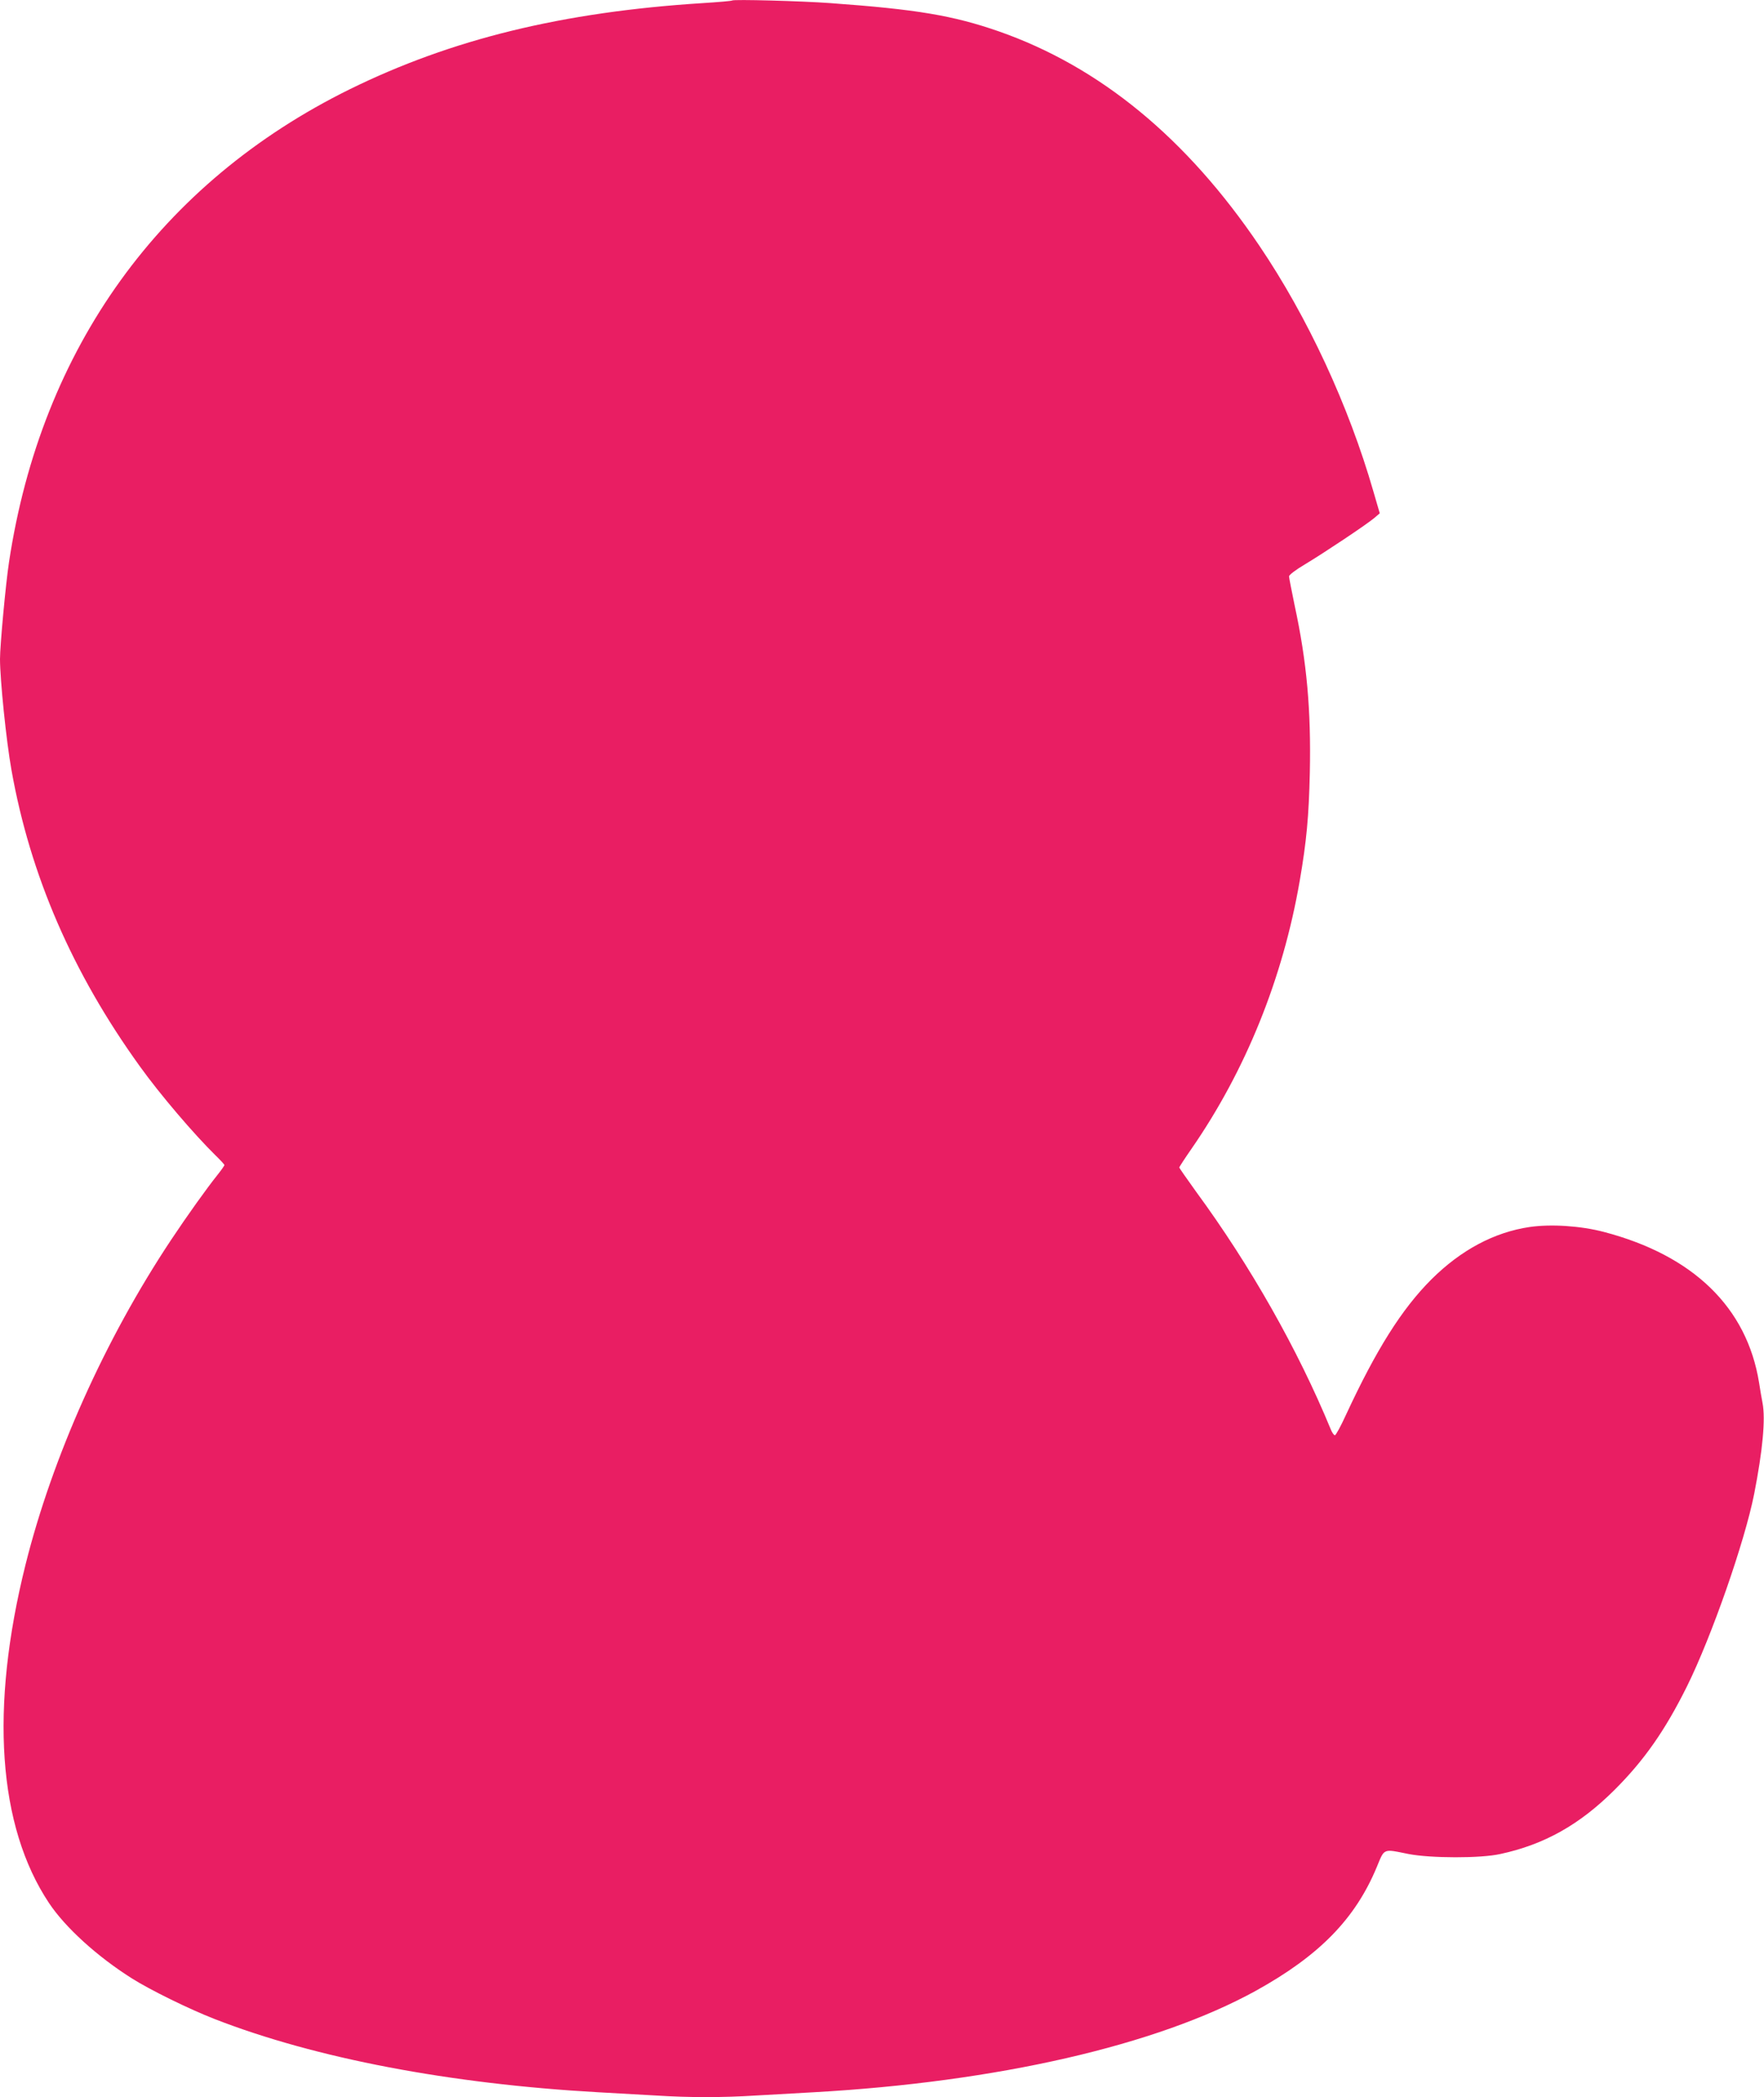 <?xml version="1.0" standalone="no"?>
<!DOCTYPE svg PUBLIC "-//W3C//DTD SVG 20010904//EN"
 "http://www.w3.org/TR/2001/REC-SVG-20010904/DTD/svg10.dtd">
<svg version="1.0" xmlns="http://www.w3.org/2000/svg"
 width="1077pt" height="1280pt" viewBox="0 0 1077 1280"
 preserveAspectRatio="xMidYMid meet">
<g transform="translate(0,1280) scale(0.1,-0.1)"
fill="#e91e63" stroke="none">
<path d="M4470 12797 c-3 -3 -84 -10 -180 -16 -855 -54 -1533 -220 -2155 -526
-1154 -569 -1883 -1580 -2080 -2886 -20 -131 -55 -508 -55 -591 0 -126 38
-499 70 -678 114 -641 372 -1238 785 -1810 122 -170 328 -411 459 -540 31 -30
56 -57 56 -61 0 -4 -19 -31 -43 -61 -64 -80 -183 -246 -284 -398 -403 -607
-722 -1320 -887 -1979 -219 -877 -169 -1597 143 -2066 99 -149 295 -327 506
-460 112 -71 353 -189 505 -248 616 -240 1437 -396 2340 -447 107 -6 267 -15
355 -20 204 -13 406 -13 610 0 88 5 248 14 355 20 1119 63 2091 286 2695 618
389 215 609 439 741 757 48 116 36 111 194 79 135 -26 439 -27 560 0 269 58
484 179 696 390 181 180 310 364 444 634 150 303 352 881 410 1174 52 266 70
457 51 555 -5 26 -15 82 -21 123 -74 460 -402 778 -948 921 -141 37 -321 49
-453 30 -216 -32 -419 -140 -600 -320 -181 -181 -337 -429 -522 -828 -31 -68
-61 -123 -67 -123 -6 0 -18 17 -26 38 -200 485 -490 997 -821 1448 -56 78
-103 145 -103 148 0 4 34 56 75 115 330 477 557 1038 660 1633 42 244 56 393
62 663 8 380 -18 675 -93 1021 -18 89 -34 168 -34 176 0 9 42 41 98 74 115 69
373 241 422 282 l34 29 -39 134 c-151 524 -401 1063 -696 1499 -444 657 -974
1093 -1592 1309 -280 97 -501 134 -1027 172 -178 13 -593 24 -600 16z"/>
</g>
</svg>
